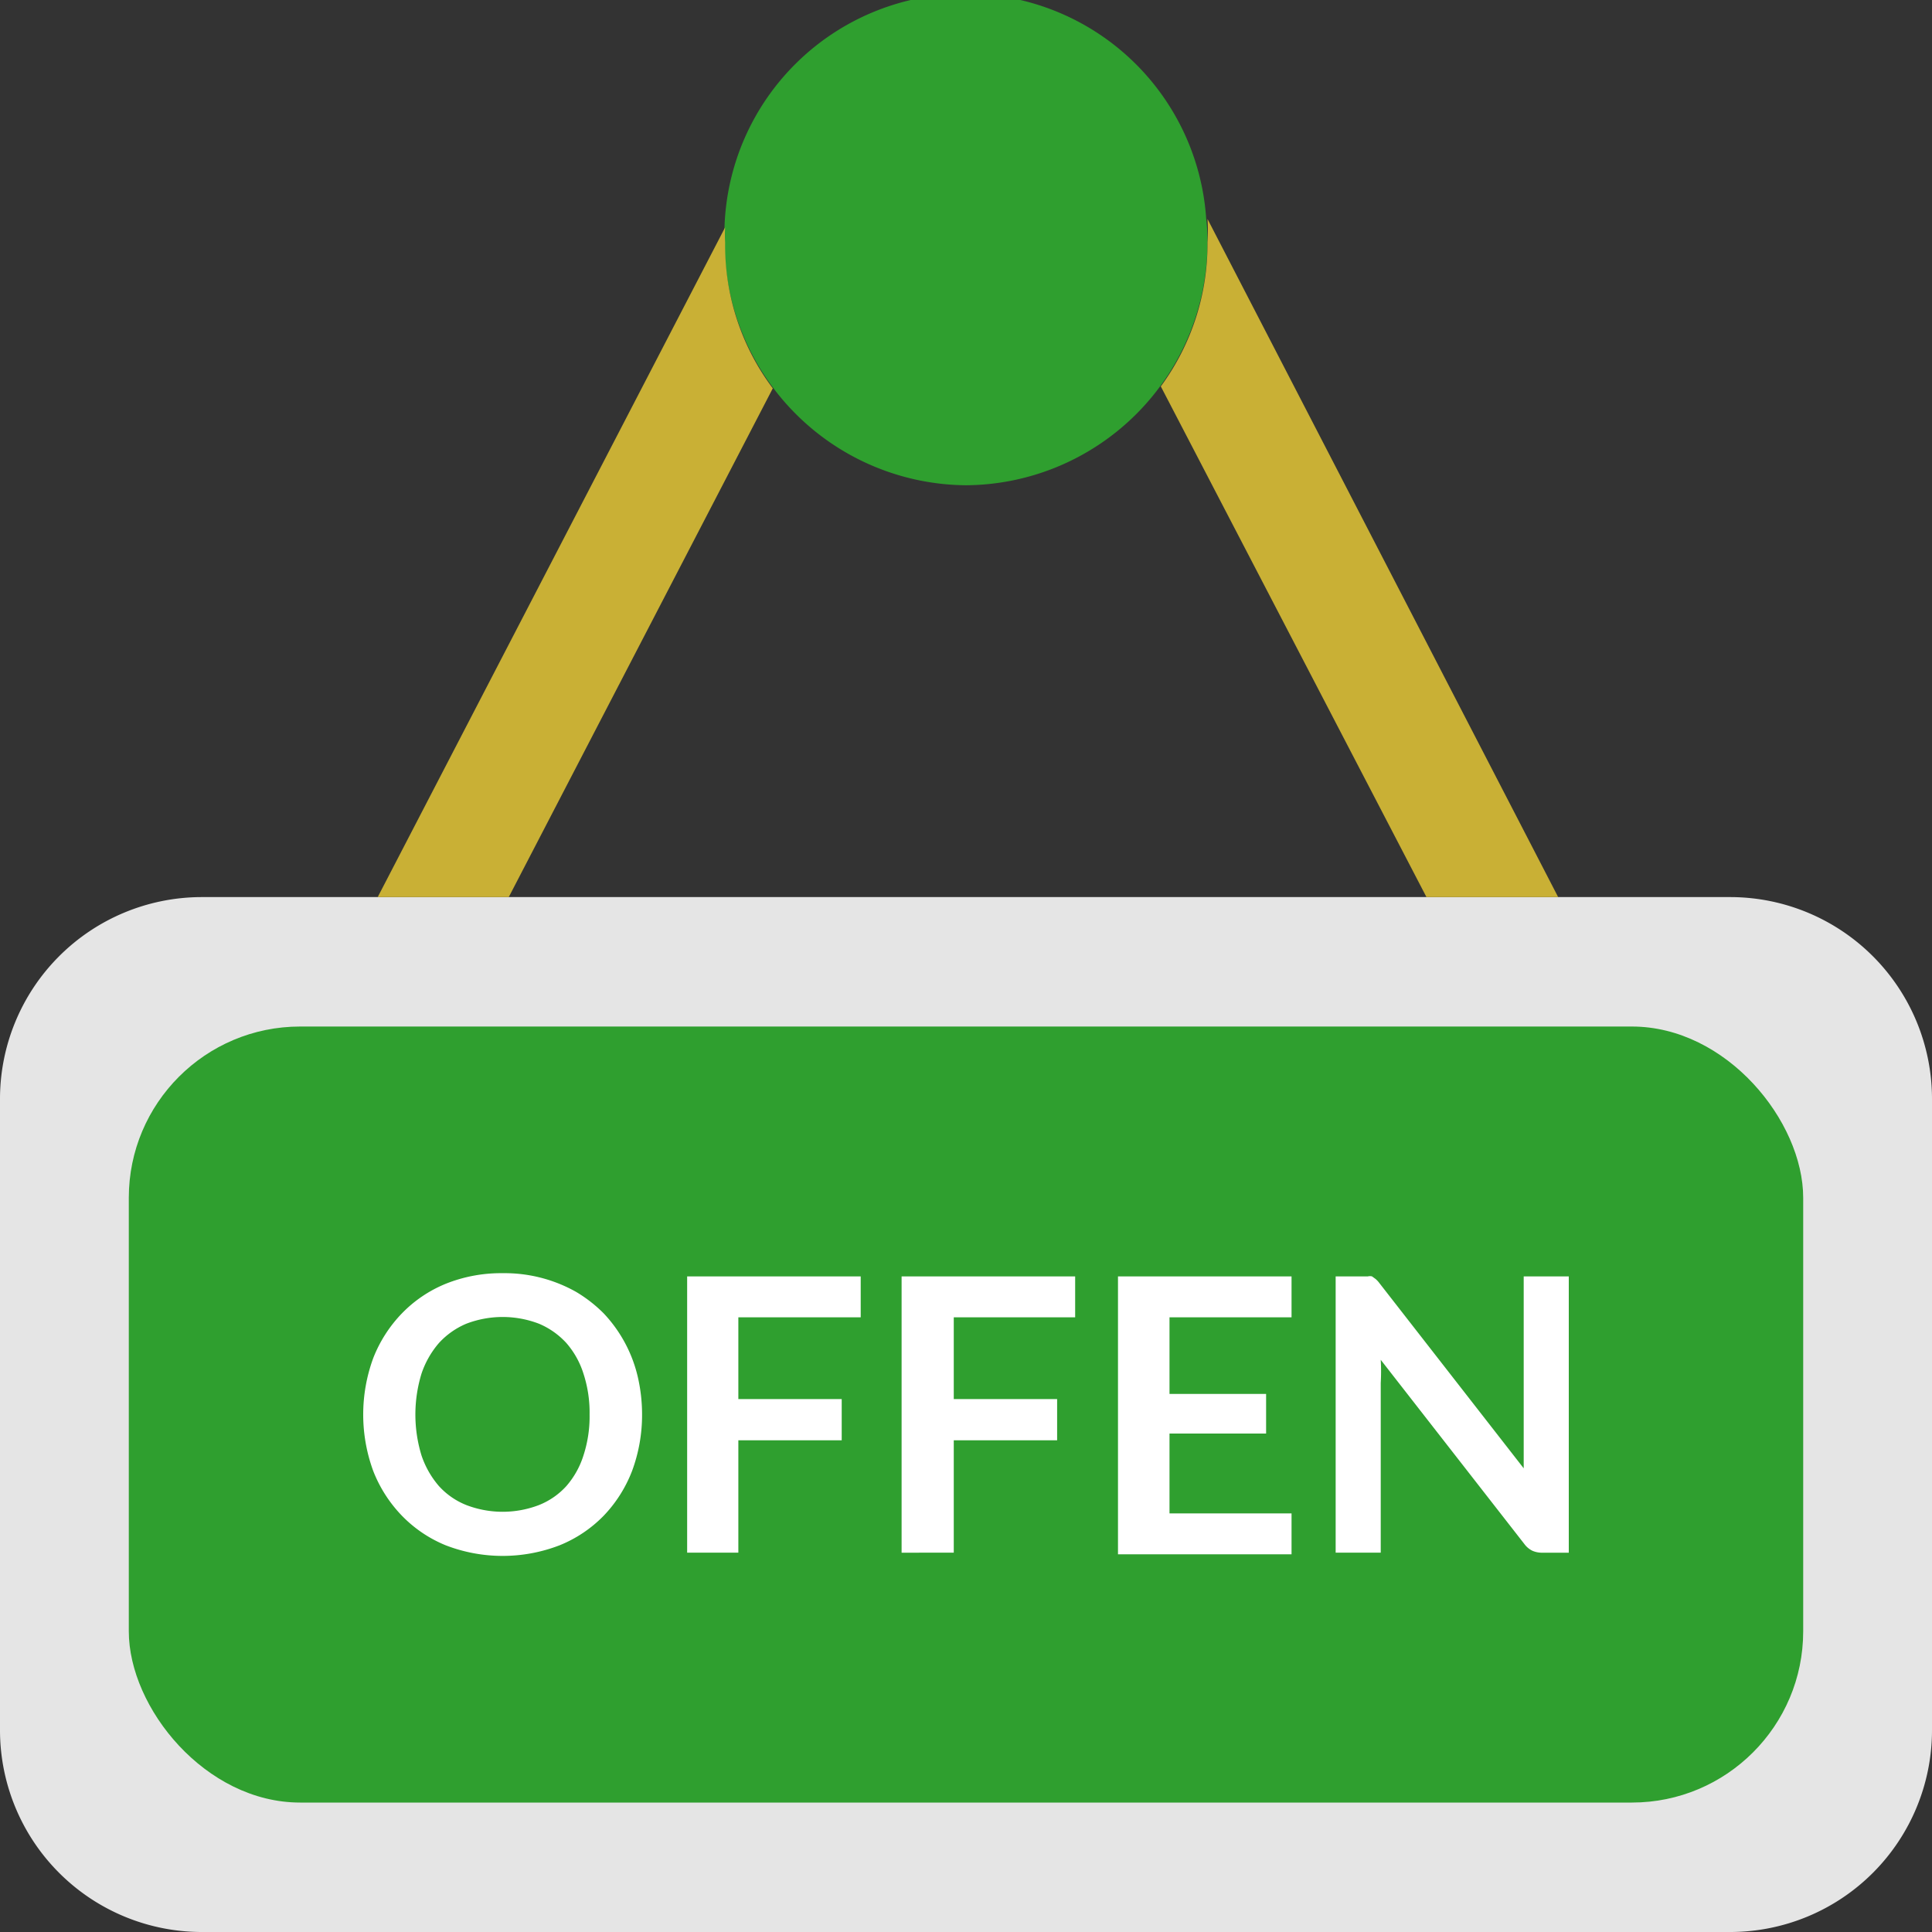 <svg xmlns="http://www.w3.org/2000/svg" viewBox="0 0 60 60">
  <rect x="0" y="0" width="60" height="60" fill="#333333" stroke="none"/>
  <defs>
    <style>
      .a{fill:#2f9f2f}.c{fill:#c9b035}.d{fill:#fff}
    </style>
  </defs>
  <path d="M37.5 7.53a7.55 7.55 0 0 1-7.5 7.54 7.56 7.56 0 0 1-7.5-7.54 3.7 3.7 0 0 1 0-.47 7.49 7.49 0 0 1 14.96-.26 5.85 5.85 0 0 1 .04.73Z" class="a"/>
  <path fill="#e5e5e5" d="M60 34.13v19.6A6.27 6.27 0 0 1 53.76 60H6.24A6.27 6.27 0 0 1 0 53.73v-19.6a6.27 6.27 0 0 1 6.24-6.27h47.52A6.27 6.27 0 0 1 60 34.13Z"/>
  <rect width="52" height="24.1" x="4" y="31.88" class="a" rx="5.32"/>
  <path d="m24 12.06-8.2 15.8h-4.07l10.79-20.8a3.7 3.7 0 0 0 0 .47A7.4 7.4 0 0 0 24 12.06ZM48.39 27.86H44.3L36.05 12a7.47 7.47 0 0 0 1.45-4.47 5.85 5.85 0 0 0 0-.73Z" class="c"/>
  <path d="M19.94 43.93a5 5 0 0 1-.31 1.75 4.17 4.17 0 0 1-.88 1.39 4 4 0 0 1-1.37.92 4.91 4.91 0 0 1-3.54 0 4 4 0 0 1-1.36-.92 4.19 4.19 0 0 1-.89-1.39 5.09 5.09 0 0 1 0-3.5 4.19 4.19 0 0 1 .89-1.39 4 4 0 0 1 1.36-.92 4.61 4.61 0 0 1 1.77-.33 4.52 4.52 0 0 1 2.28.58 4.32 4.32 0 0 1 .86.67 4.29 4.29 0 0 1 1.05 1.94 5.19 5.19 0 0 1 .14 1.2Zm-1.63 0a3.89 3.89 0 0 0-.19-1.27 2.66 2.66 0 0 0-.53-.95 2.43 2.43 0 0 0-.85-.6 3.15 3.15 0 0 0-2.26 0 2.43 2.43 0 0 0-.85.6 2.84 2.84 0 0 0-.54.95 4.34 4.34 0 0 0 0 2.54 2.84 2.84 0 0 0 .54.95 2.29 2.29 0 0 0 .85.59 3.15 3.15 0 0 0 2.26 0 2.29 2.29 0 0 0 .85-.59 2.66 2.66 0 0 0 .53-.95 3.89 3.89 0 0 0 .19-1.27ZM22.93 40.91v2.54h3.21v1.28h-3.21v3.49h-1.59v-8.58h5.39v1.27ZM29.62 40.91v2.54h3.21v1.28h-3.21v3.49H28v-8.58h5.39v1.27ZM36.32 40.91v2.38h3v1.23h-3V47h3.79v1.27h-5.39v-8.63h5.39v1.27ZM48.72 39.64v8.58h-.81a.73.73 0 0 1-.32-.06.68.68 0 0 1-.25-.21l-4.46-5.72a6.24 6.24 0 0 1 0 .72v5.27h-1.4v-8.58h1a.25.25 0 0 1 .13 0l.11.08a.77.77 0 0 1 .12.13l4.48 5.75v-5.96Z" class="d"/>
</svg>